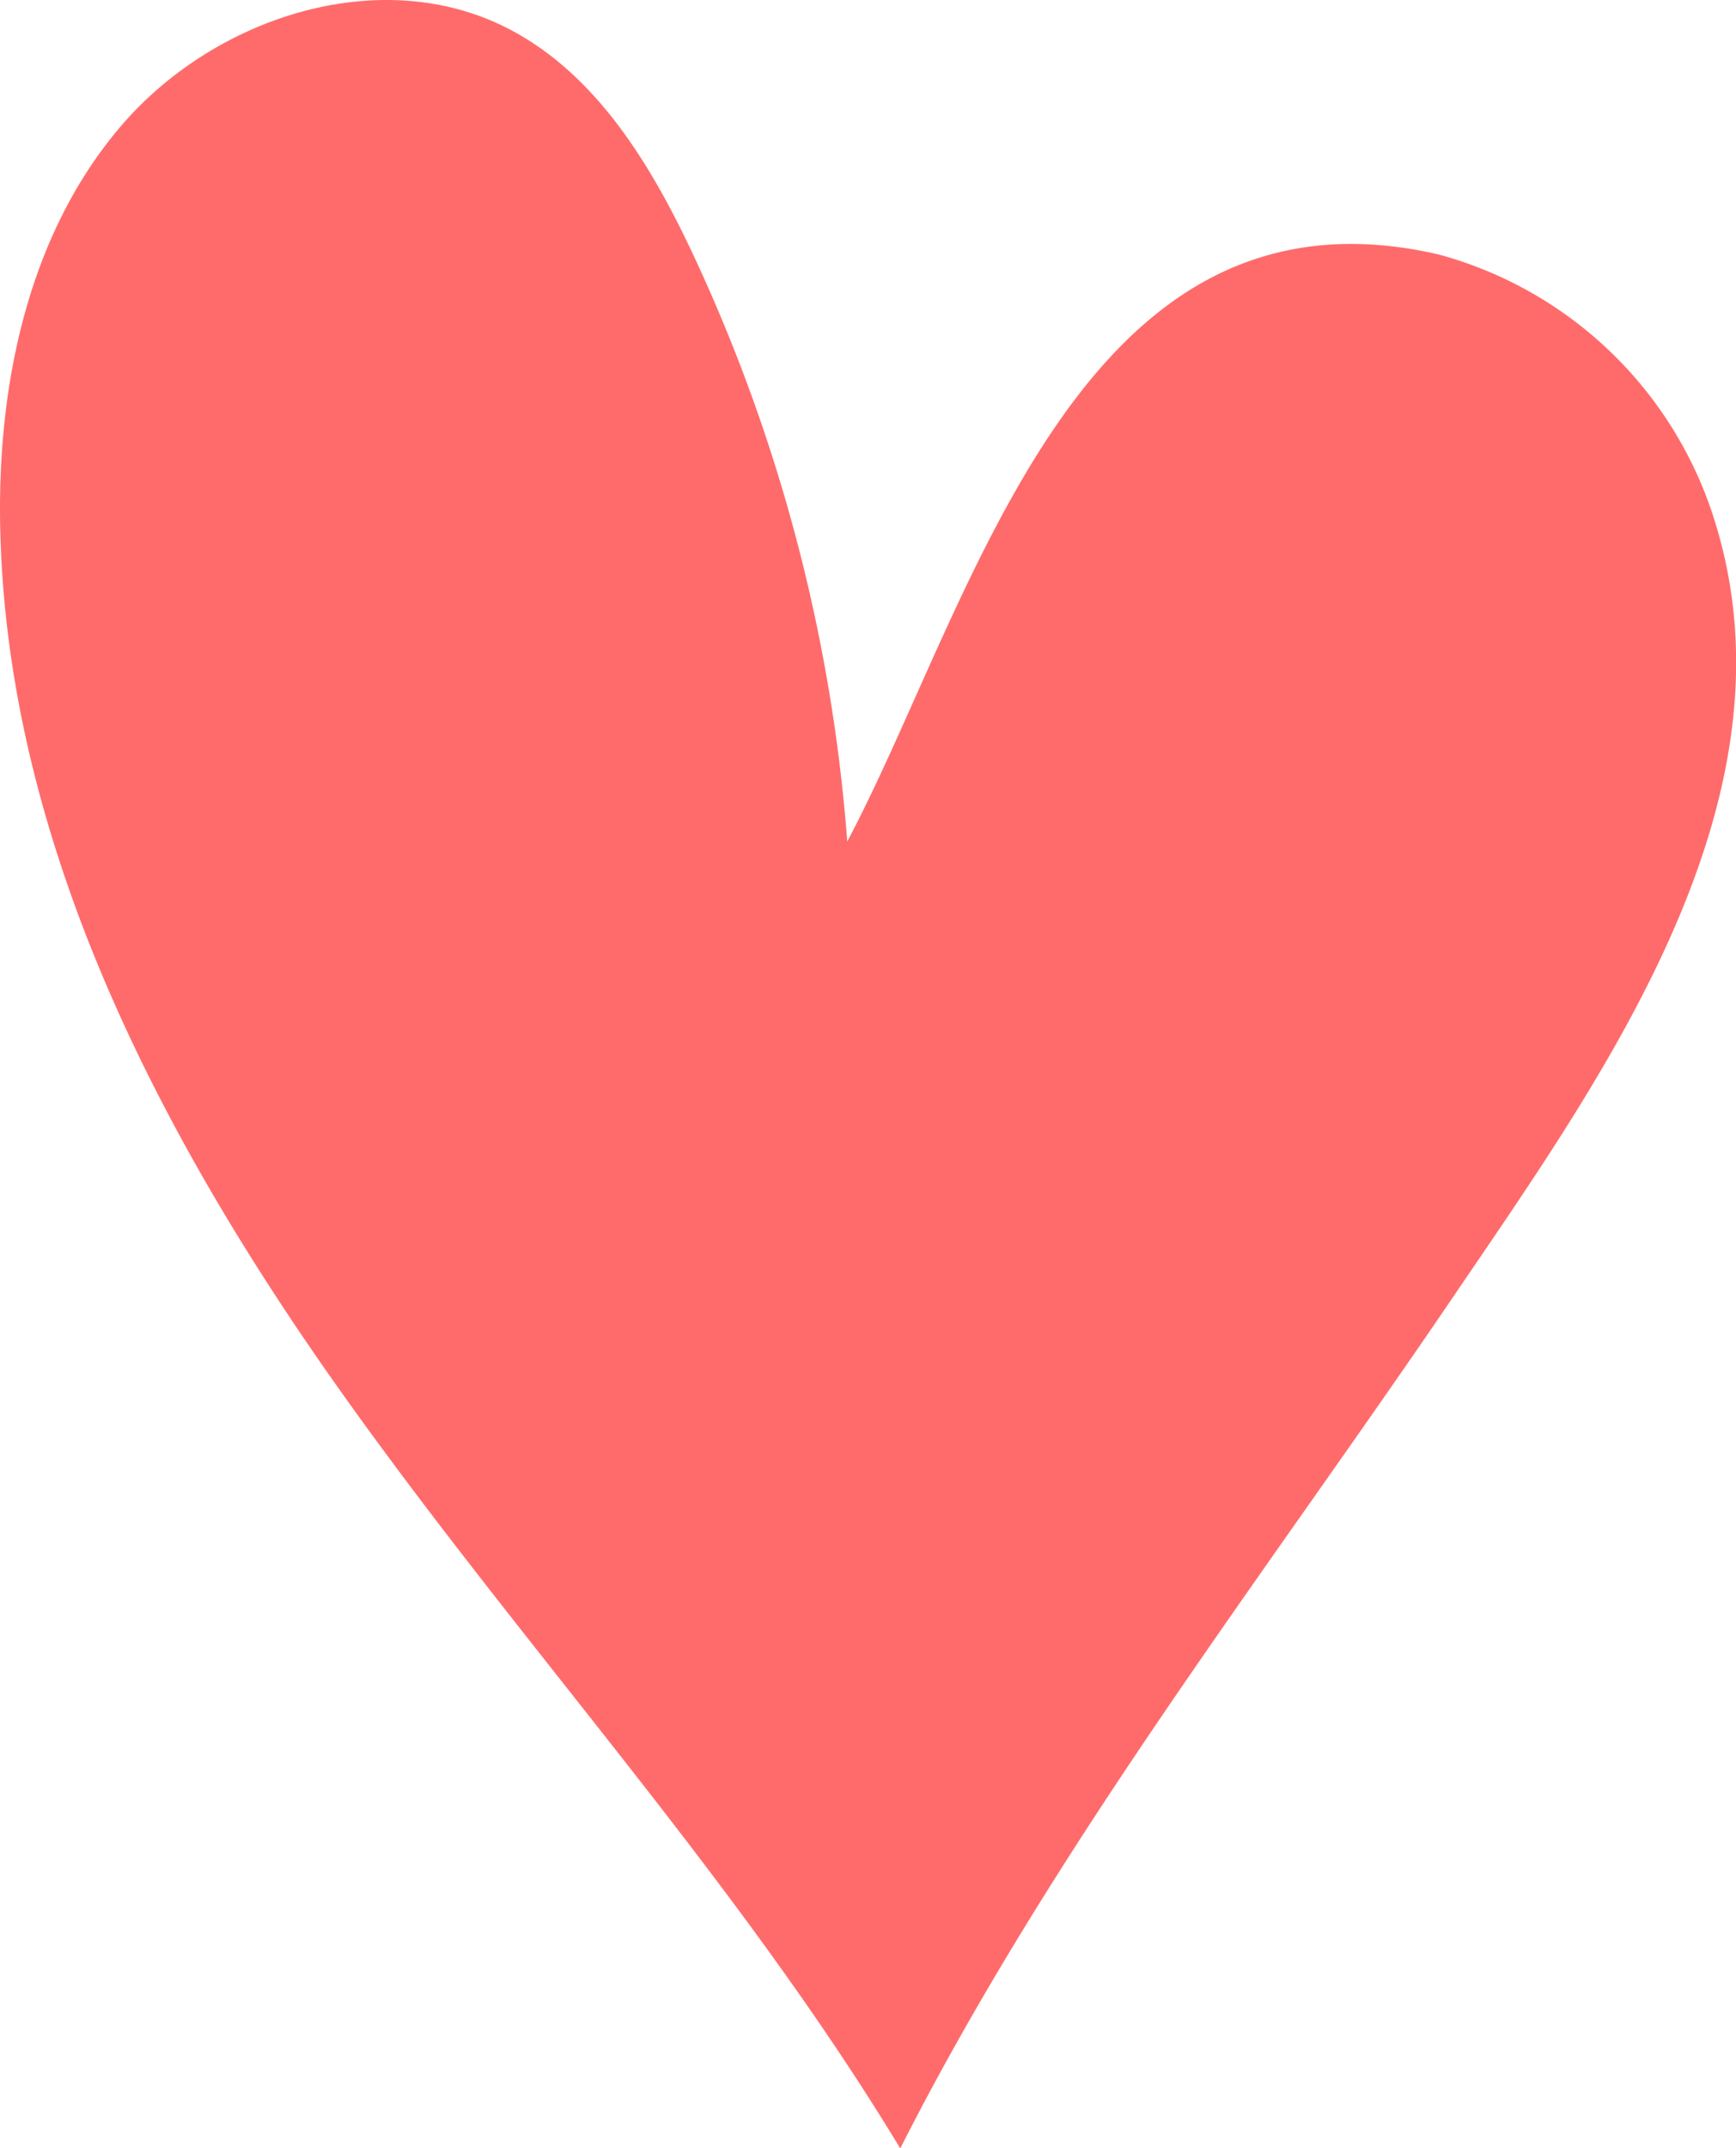 <svg xmlns="http://www.w3.org/2000/svg" width="63.309" height="78.312" viewBox="0 0 63.309 78.312">
  <path id="herz" d="M181.015,200.949c-5.92-9.778-13.757-18.241-20.379-27.558s-12.16-19.98-12.44-31.407c-.129-5.246.989-10.759,4.4-14.75s9.489-5.958,14.147-3.542c3.193,1.657,5.179,4.944,6.709,8.2a61.339,61.339,0,0,1,5.632,21.42c4.6-8.667,8.393-24.453,21.582-21.395a14.517,14.517,0,0,1,10.085,9.813c3.118,10.192-4.176,20.238-9.557,28.162-6.876,10.127-14.624,20.1-20.175,31.056" transform="translate(-148.186 -122.637)" fill="#ff6b6b"/>
</svg>
